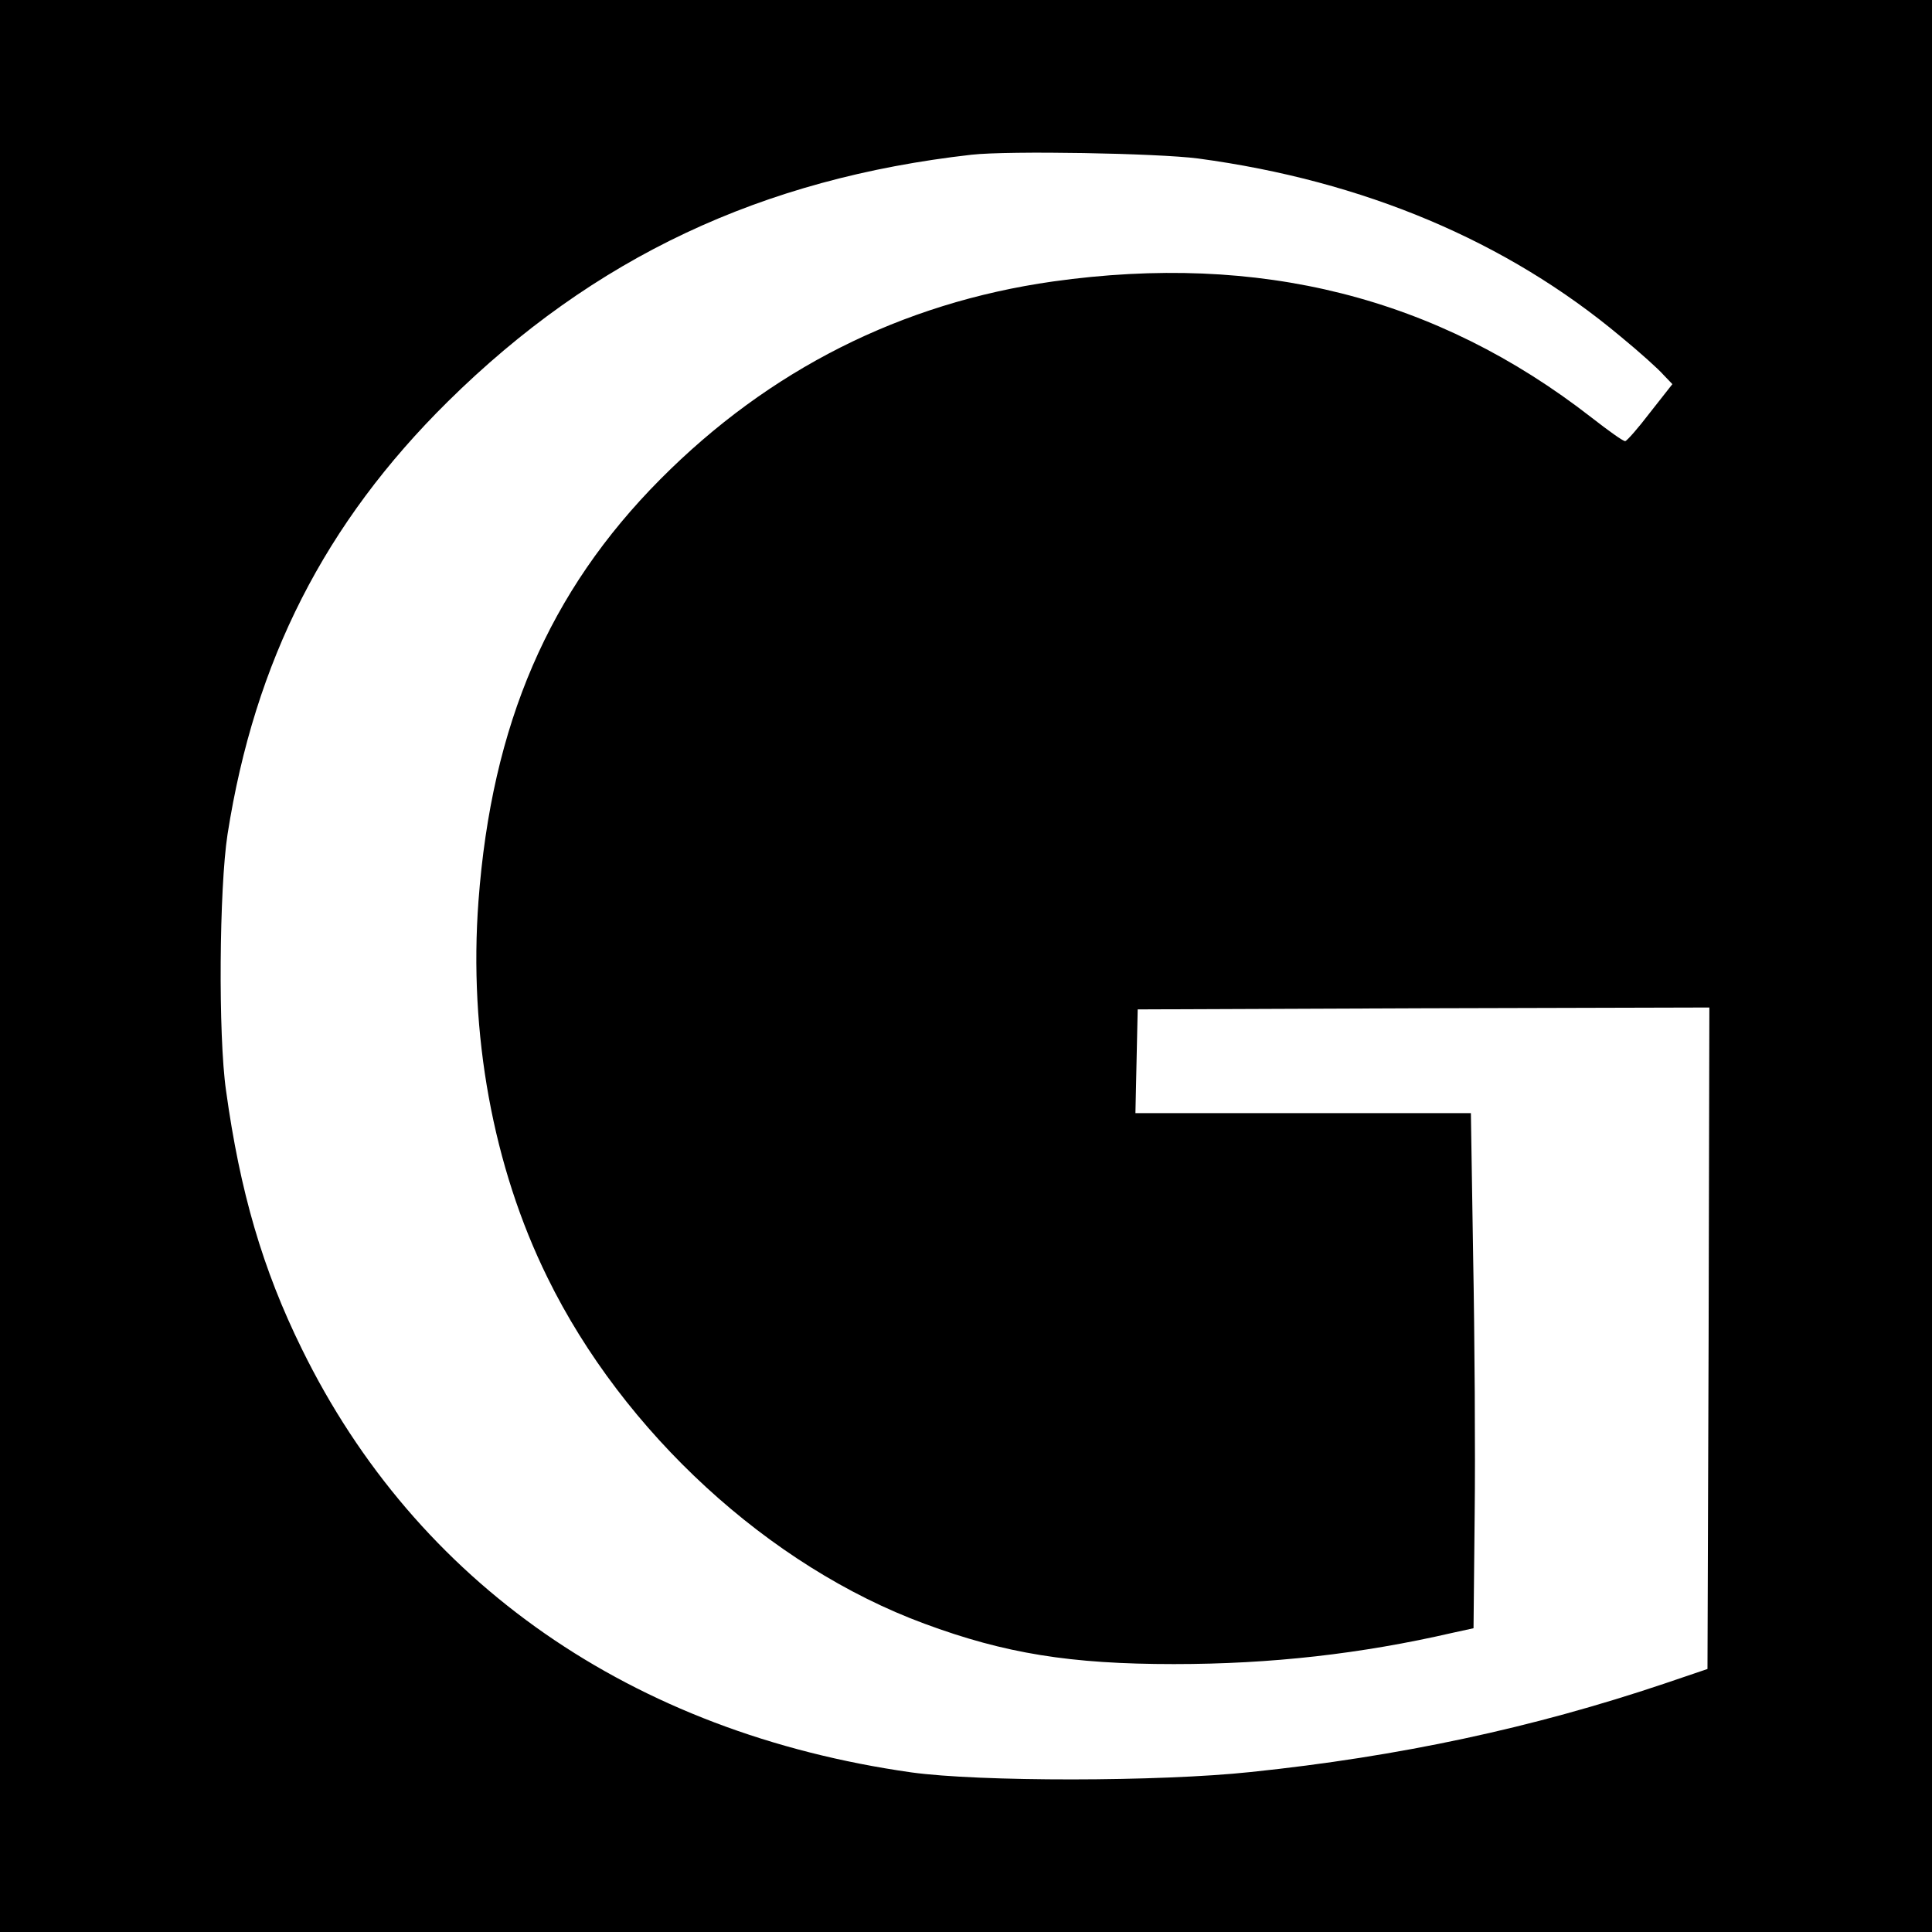 <?xml version="1.0" standalone="no"?>
<!DOCTYPE svg PUBLIC "-//W3C//DTD SVG 20010904//EN"
 "http://www.w3.org/TR/2001/REC-SVG-20010904/DTD/svg10.dtd">
<svg version="1.0" xmlns="http://www.w3.org/2000/svg"
 width="512pt" height="512pt" viewBox="0 0 512 512"
 preserveAspectRatio="xMidYMid meet">
<g transform="translate(0,512) scale(0.1,-0.1)"
fill="#000000" stroke="none">
<path d="M0 2560 l0 -2560 2560 0 2560 0 0 2560 0 2560 -2560 0 -2560 0 0
-2560z m3175 2140 c439 -59 818 -219 1120 -472 50 -41 101 -87 113 -101 l24
-25 -59 -75 c-32 -42 -62 -76 -66 -76 -5 -1 -45 28 -90 63 -410 319 -879 437
-1427 360 -401 -57 -752 -234 -1040 -524 -295 -297 -447 -649 -482 -1118 -26
-350 38 -704 183 -998 201 -410 587 -765 999 -917 213 -79 387 -107 661 -107
258 0 496 27 739 83 l55 12 3 300 c2 165 0 472 -4 683 l-6 382 -444 0 -445 0
3 138 3 137 758 3 757 2 -2 -877 -3 -876 -115 -39 c-348 -117 -701 -193 -1095
-234 -244 -26 -720 -26 -900 -1 -740 105 -1311 502 -1615 1122 -104 211 -164
417 -201 685 -21 146 -18 537 4 679 72 460 258 825 584 1147 387 382 831 591
1388 654 99 11 492 4 600 -10z"/>
</g>
</svg>
